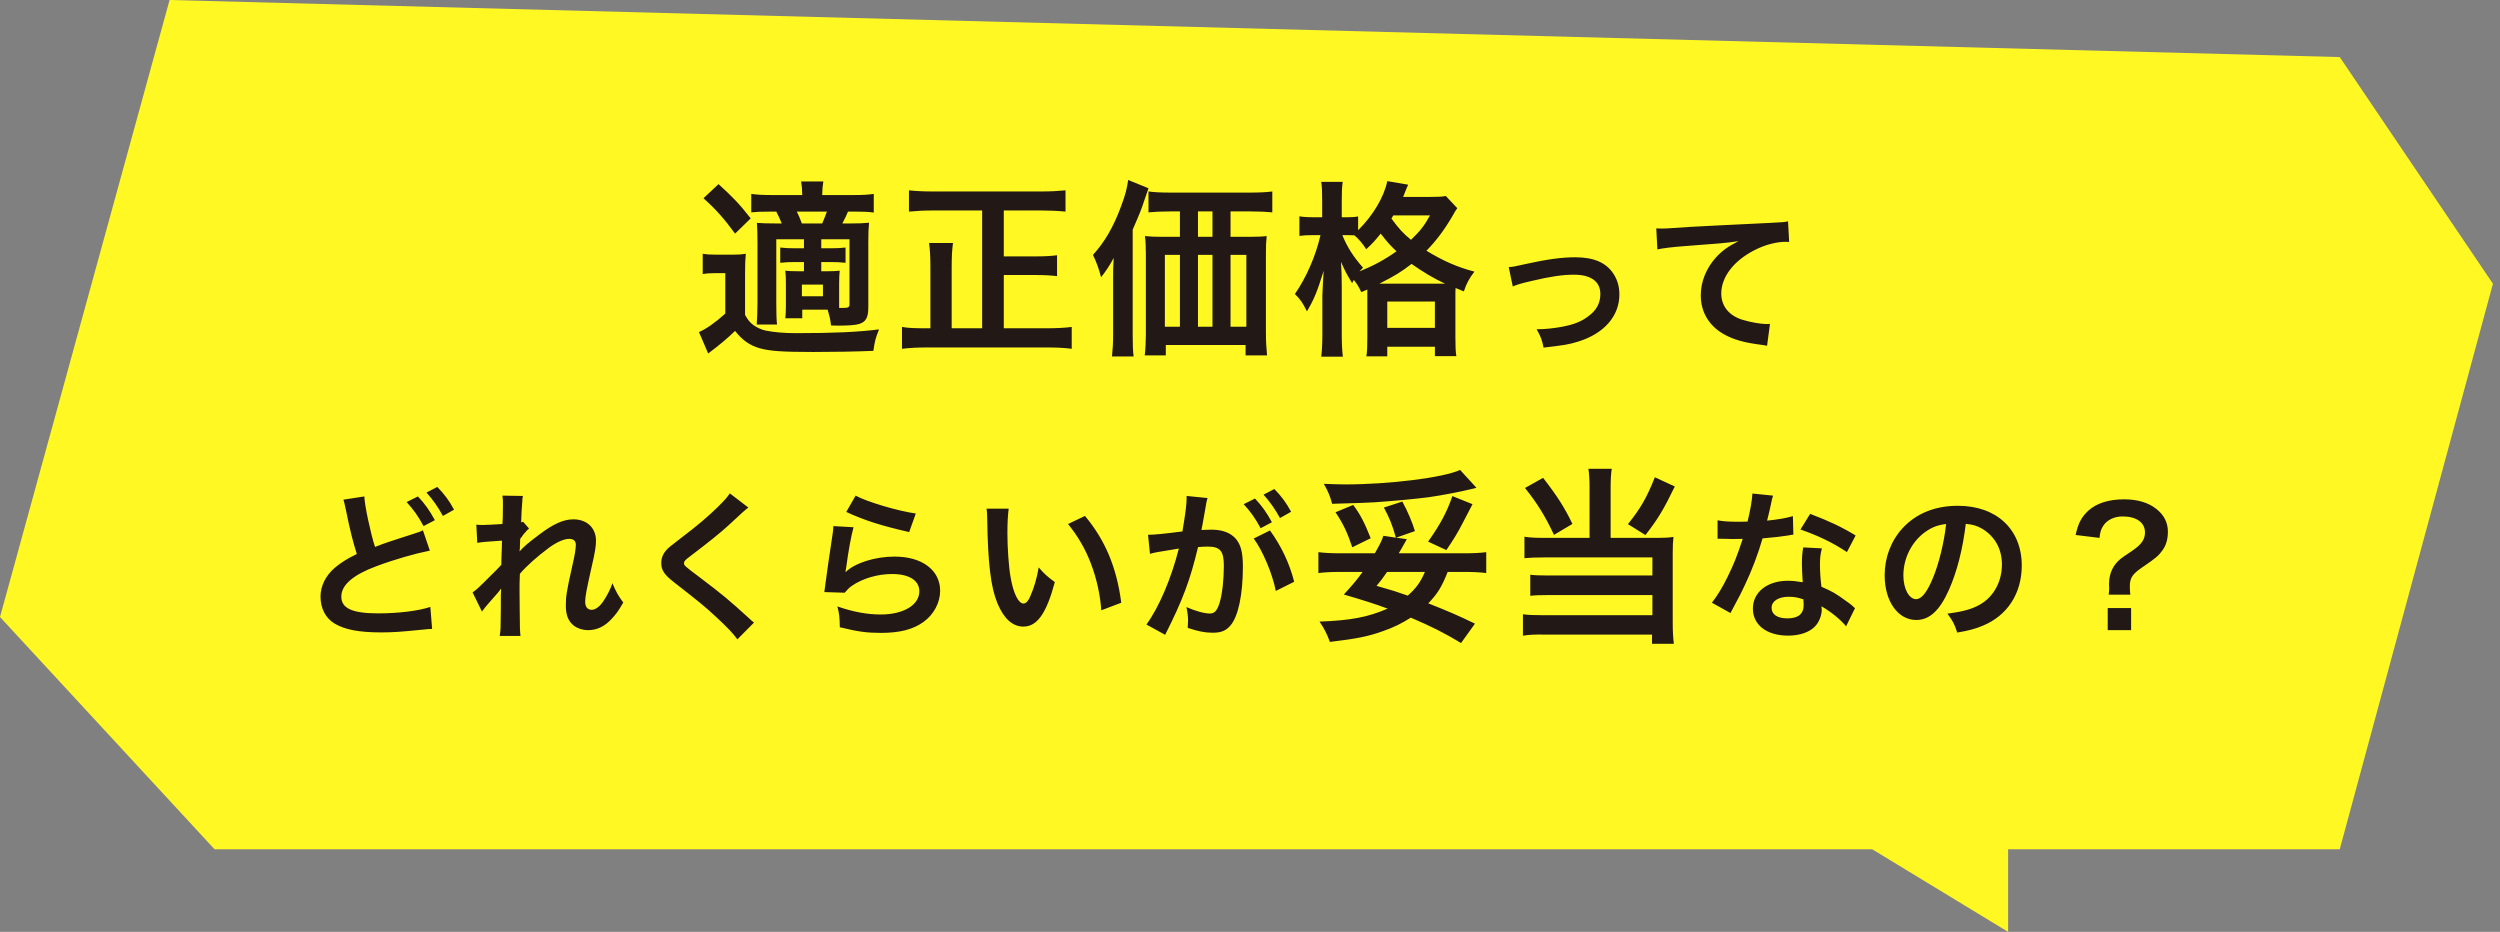 <svg width="279" height="104" viewBox="0 0 279 104" fill="none" xmlns="http://www.w3.org/2000/svg">
<rect x="0" y="0" width="279" height="104" fill="#808080" stroke="none"/>
<path d="M202.912 91.114L224.107 104V85.587L202.912 91.114Z" fill="#FFF823"/>
<path d="M261.117 6.37L18.926 0L3.05176e-05 68.858L23.941 94.775H261.117L278.212 31.665L261.117 6.37Z" fill="#FFF823"/>
<path d="M92.367 34.556H89.532V35.522H87.642C87.684 35.081 87.705 34.724 87.705 34.136V31.595C87.705 30.944 87.684 30.671 87.642 30.209C87.999 30.251 88.335 30.272 89.112 30.272H89.721V29.243H88.797C88.104 29.243 87.642 29.264 87.075 29.327V27.626C87.6 27.689 88.083 27.71 88.797 27.71H89.721V26.702H86.634V33.842C86.634 34.808 86.655 35.816 86.718 36.215H84.45C84.492 35.648 84.534 34.724 84.534 33.842V27.059C84.534 25.967 84.513 25.547 84.471 24.875C85.08 24.917 85.584 24.938 86.655 24.938H87.243C87.033 24.434 86.865 24.056 86.634 23.615H86.004C84.891 23.615 84.471 23.636 83.841 23.699V21.641C84.45 21.725 85.059 21.767 86.046 21.767H89.532C89.511 21.032 89.49 20.759 89.406 20.255H91.884C91.8 20.759 91.779 21.011 91.758 21.767H95.349C96.336 21.767 96.924 21.725 97.512 21.641V23.72C96.924 23.636 96.357 23.615 95.475 23.615H94.635C94.425 24.119 94.425 24.119 94.005 24.938H94.929C95.874 24.938 96.378 24.917 96.987 24.854C96.924 25.484 96.903 25.988 96.903 27.101V34.304C96.903 35.438 96.63 35.921 95.895 36.152C95.517 36.278 94.719 36.341 93.522 36.341C93.396 36.341 93.123 36.341 92.745 36.32C92.64 35.501 92.577 35.291 92.367 34.556ZM93.648 31.616V33.443C93.648 33.926 93.648 34.199 93.648 34.367C93.858 34.367 93.963 34.367 94.005 34.367C94.677 34.367 94.803 34.304 94.803 33.926V26.702H91.653V27.71H92.619C93.333 27.71 93.837 27.689 94.362 27.626V29.327C93.774 29.264 93.333 29.243 92.619 29.243H91.653V30.272H92.304C92.934 30.272 93.312 30.251 93.711 30.209C93.669 30.608 93.648 31.028 93.648 31.616ZM89.49 24.938H91.758C91.905 24.602 92.073 24.182 92.283 23.615H88.923C89.175 24.119 89.175 24.119 89.49 24.938ZM89.49 31.763V33.065H91.842V31.763H89.49ZM78.507 22.124L80.187 20.549C81.741 21.956 82.518 22.754 83.778 24.371L82.035 26.072C80.775 24.35 79.872 23.342 78.507 22.124ZM78.423 30.587V28.319C78.948 28.403 79.284 28.424 80.103 28.424H81.636C82.266 28.424 82.728 28.403 83.232 28.319C83.169 28.97 83.148 29.495 83.148 30.608V35.144C83.463 35.711 83.694 35.984 84.051 36.257C84.492 36.572 84.954 36.782 85.416 36.887C86.361 37.076 87.453 37.181 88.818 37.181C93.039 37.181 95.769 37.055 98.1 36.761C97.701 37.769 97.638 38 97.47 39.155C95.391 39.239 93.081 39.281 90.771 39.281C87.222 39.281 85.836 39.176 84.702 38.84C83.652 38.525 82.833 37.958 82.035 36.929C81.174 37.769 80.292 38.504 79.032 39.449L78.003 37.055C78.78 36.74 79.851 35.984 80.943 34.997V30.482H79.83C79.263 30.482 78.927 30.503 78.423 30.587ZM109.608 36.635V23.489H104.106C103.119 23.489 102.321 23.531 101.439 23.615V21.242C102.237 21.326 103.056 21.368 104.085 21.368H116.244C117.231 21.368 118.05 21.326 118.911 21.242V23.615C118.071 23.531 117.168 23.489 116.244 23.489H112.023V28.613H115.614C116.622 28.613 117.294 28.571 117.966 28.487V30.818C117.315 30.734 116.538 30.692 115.614 30.692H112.023V36.635H116.832C117.882 36.635 118.764 36.593 119.604 36.488V38.924C118.785 38.819 117.966 38.777 116.853 38.777H103.434C102.384 38.777 101.565 38.819 100.662 38.924V36.488C101.439 36.614 102.006 36.635 103.392 36.635H103.833V29.852C103.833 28.76 103.791 27.899 103.686 27.122H106.353C106.248 27.857 106.206 28.739 106.206 29.831V36.635H109.608ZM137.328 26.429H139.47C140.268 26.429 140.856 26.408 141.36 26.345C141.297 26.912 141.276 27.458 141.276 28.319V37.034C141.276 38.084 141.318 38.798 141.402 39.659H139.008V38.504H130.104V39.659H127.752C127.836 38.945 127.878 38.126 127.878 37.349V28.361C127.878 27.605 127.857 26.954 127.773 26.345C128.361 26.408 128.844 26.429 129.705 26.429H131.679V23.594H130.65C129.621 23.594 128.844 23.636 128.172 23.699V21.368C128.781 21.452 129.516 21.494 130.65 21.494H139.428C140.604 21.494 141.36 21.452 141.99 21.368V23.699C141.381 23.636 140.541 23.594 139.512 23.594H137.328V26.429ZM135.312 26.429V23.594H133.695V26.429H135.312ZM131.679 28.445H129.999V36.467H131.679V28.445ZM133.695 28.445V36.467H135.312V28.445H133.695ZM137.328 28.445V36.467H139.092V28.445H137.328ZM124.224 37.328V31.07C124.224 30.209 124.224 29.831 124.287 28.781C123.909 29.516 123.426 30.251 122.88 30.944C122.607 29.915 122.397 29.348 121.977 28.445C123.3 26.996 124.287 25.274 125.127 22.985C125.589 21.746 125.778 21.011 125.904 20.087L128.172 21.011C128.004 21.494 127.941 21.683 127.773 22.166C127.332 23.489 127.332 23.489 126.408 25.631V37.349C126.408 38.504 126.429 39.155 126.513 39.785H124.098C124.182 38.945 124.224 38.315 124.224 37.328ZM152.595 32.309L151.923 32.603C151.608 31.952 151.461 31.7 151.083 31.238C151.02 31.385 150.978 31.427 150.894 31.595C150.18 30.398 150.159 30.356 149.655 29.222C149.718 30.209 149.739 30.944 149.739 31.973V37.223C149.739 38.336 149.781 39.155 149.865 39.806H147.45C147.534 39.134 147.576 38.273 147.576 37.223V32.939C147.66 31.133 147.66 31.133 147.723 30.209C146.988 32.582 146.652 33.401 145.854 34.745C145.371 33.779 145.119 33.401 144.51 32.813C145.791 30.965 146.841 28.55 147.366 26.24H146.568C145.896 26.24 145.476 26.261 145.014 26.324V24.14C145.35 24.203 145.854 24.245 146.589 24.245H147.555V22.481C147.555 21.389 147.534 20.822 147.45 20.297H149.844C149.76 20.906 149.739 21.473 149.739 22.481V24.245H150.348C150.873 24.245 151.23 24.224 151.566 24.161V25.694C153.225 24.056 154.464 21.977 154.821 20.213L157.152 20.612C157.047 20.822 157.005 20.948 156.795 21.452C156.753 21.599 156.69 21.725 156.585 21.977H159.525C160.47 21.977 160.953 21.956 161.352 21.872L162.633 23.237C162.423 23.531 162.36 23.615 162.066 24.161C161.163 25.694 160.281 26.87 159.189 27.983C161.1 29.138 162.633 29.81 164.544 30.314C163.977 31.049 163.641 31.658 163.368 32.519L162.444 32.141C162.423 32.393 162.423 32.54 162.423 33.023V37.643C162.423 38.63 162.444 39.239 162.528 39.743H160.134V38.693H154.821V39.764H152.49C152.574 39.218 152.595 38.672 152.595 37.685V33.044C152.595 32.75 152.595 32.624 152.595 32.309ZM150.369 26.24H149.802C150.369 27.605 151.02 28.634 152.112 29.873C151.923 30.062 151.86 30.125 151.713 30.293C153.225 29.684 154.485 29.012 155.85 28.046C155.136 27.374 154.821 27.017 154.086 26.072C153.456 26.849 153.12 27.227 152.469 27.815C152.091 27.206 151.65 26.681 151.146 26.261C150.747 26.24 150.642 26.24 150.369 26.24ZM153.939 31.658H160.827C161.1 31.658 161.1 31.658 161.268 31.658C160.008 31.07 158.811 30.356 157.53 29.453C156.333 30.377 155.703 30.755 153.939 31.658ZM159.588 24.035H155.493C155.409 24.182 155.388 24.224 155.283 24.392C156.165 25.589 156.606 26.051 157.467 26.765C158.475 25.799 158.958 25.19 159.588 24.035ZM154.821 33.653V36.593H160.134V33.653H154.821ZM168.825 31.97L168.375 29.81C168.879 29.774 168.879 29.774 170.247 29.468C172.695 28.928 174.315 28.712 175.809 28.712C177.861 28.712 179.247 29.306 180.057 30.548C180.507 31.232 180.723 31.988 180.723 32.87C180.723 35.264 179.031 37.208 176.169 38.108C175.053 38.45 174.603 38.522 172.263 38.792C172.083 37.892 171.939 37.55 171.489 36.74C171.615 36.74 171.687 36.74 171.759 36.74C172.425 36.74 173.433 36.632 174.315 36.47C175.719 36.2 176.511 35.876 177.321 35.246C178.185 34.598 178.599 33.806 178.599 32.816C178.599 31.412 177.555 30.656 175.647 30.656C174.405 30.656 173.019 30.854 170.913 31.358C169.761 31.628 169.437 31.718 168.825 31.97ZM184.965 27.83L184.839 25.49C185.235 25.508 185.433 25.508 185.523 25.508C185.847 25.508 185.847 25.508 188.493 25.328C189.501 25.274 192.489 25.112 197.475 24.878C198.951 24.806 199.221 24.788 199.545 24.698L199.671 27.002C199.473 26.984 199.473 26.984 199.293 26.984C198.213 26.984 196.881 27.344 195.729 27.956C193.443 29.144 192.093 30.944 192.093 32.762C192.093 34.166 192.975 35.246 194.487 35.696C195.369 35.966 196.521 36.164 197.169 36.164C197.187 36.164 197.349 36.164 197.529 36.146L197.205 38.594C196.989 38.54 196.899 38.522 196.593 38.486C194.613 38.234 193.479 37.91 192.381 37.298C190.725 36.362 189.807 34.832 189.807 32.96C189.807 31.43 190.419 29.918 191.517 28.712C192.201 27.974 192.849 27.506 194.019 26.912C192.561 27.128 191.859 27.182 187.953 27.47C186.747 27.56 185.667 27.686 184.965 27.83ZM38.325 55.762L40.664 55.402C40.664 56.266 41.367 59.578 41.852 61.036C42.968 60.604 43.653 60.37 45.92 59.65C46.874 59.344 46.874 59.344 47.199 59.182L47.972 61.45C46.407 61.756 44.048 62.422 42.032 63.178C39.404 64.15 38.09 65.284 38.09 66.58C38.09 67.894 39.315 68.452 42.212 68.452C44.462 68.452 46.676 68.182 48.026 67.732L48.224 70.18C47.846 70.198 47.721 70.216 46.767 70.306C44.822 70.504 43.815 70.576 42.554 70.576C40.053 70.576 38.486 70.27 37.334 69.586C36.344 68.992 35.769 67.894 35.769 66.58C35.769 65.392 36.344 64.24 37.37 63.358C38.072 62.782 38.648 62.404 39.819 61.828C39.404 60.514 39.062 59.182 38.612 56.95C38.414 56.05 38.414 56.032 38.325 55.762ZM45.38 56.032L46.641 55.402C47.432 56.248 47.919 56.932 48.531 58.048L47.27 58.714C46.676 57.616 46.172 56.896 45.38 56.032ZM50.672 56.878L49.431 57.58C48.891 56.59 48.297 55.744 47.594 54.97L48.8 54.34C49.611 55.168 50.114 55.852 50.672 56.878ZM57.98 61.522H57.998C58.52 60.946 58.898 60.622 60.194 59.65C61.761 58.462 62.895 57.958 63.992 57.958C65.504 57.958 66.513 58.912 66.513 60.352C66.513 60.946 66.386 61.72 66.062 63.106C65.451 65.824 65.306 66.58 65.306 67.156C65.306 67.732 65.576 68.056 66.044 68.056C66.441 68.056 66.927 67.696 67.305 67.138C67.737 66.508 68.132 65.734 68.349 65.086C68.745 66.04 68.96 66.418 69.555 67.246C69.014 68.182 68.763 68.524 68.294 69.028C67.502 69.91 66.621 70.324 65.63 70.324C65.037 70.324 64.478 70.144 64.082 69.856C63.434 69.352 63.147 68.686 63.147 67.588C63.147 66.544 63.218 66.058 63.885 63.07C64.154 61.918 64.263 61.216 64.263 60.802C64.263 60.37 64.01 60.136 63.525 60.136C62.949 60.136 62.175 60.478 61.292 61.108C59.978 62.08 58.7 63.214 58.017 64.042C57.98 64.852 57.98 65.356 57.98 65.86C57.98 66.004 57.98 66.004 57.998 68.002C58.017 70.252 58.017 70.306 58.089 70.972H55.767C55.874 70.234 55.874 70.234 55.892 68.11C55.892 66.184 55.892 66.184 55.928 65.698L55.892 65.716C55.73 65.968 55.532 66.202 54.614 67.228C54.218 67.678 53.967 67.984 53.786 68.254L52.742 66.112C53.157 65.824 53.444 65.554 53.913 65.086C55.605 63.412 55.605 63.412 55.947 63.034C55.965 62.17 55.965 61.972 56.001 61.27C56.001 60.856 56.019 60.82 56.019 60.334C54.111 60.46 53.751 60.496 53.264 60.586L53.157 58.552C53.48 58.588 53.642 58.588 53.895 58.588C54.236 58.588 55.227 58.534 56.072 58.48C56.09 58.21 56.09 58.21 56.108 57.796C56.108 57.292 56.127 56.734 56.127 56.32C56.127 55.852 56.127 55.726 56.072 55.312L58.358 55.348C58.304 55.564 58.304 55.6 58.286 56.014C58.286 56.104 58.269 56.338 58.233 56.698C58.215 57.058 58.197 57.202 58.16 58.3C58.178 58.3 58.251 58.264 58.377 58.228L59.042 58.984C58.862 59.128 58.791 59.2 58.52 59.524C58.431 59.614 58.431 59.614 58.269 59.848C58.197 59.956 58.16 59.992 58.053 60.136L58.017 61.198C58.017 61.198 57.998 61.306 57.98 61.522ZM81.448 55.06L83.517 56.644C83.212 56.86 82.87 57.166 81.303 58.624C80.385 59.47 79.126 60.478 77.019 62.08C76.462 62.494 76.335 62.638 76.335 62.836C76.335 63.106 76.371 63.142 77.956 64.33C80.763 66.454 81.285 66.904 83.626 69.028C83.805 69.208 83.913 69.298 84.147 69.478L82.293 71.35C81.826 70.702 81.177 70.018 79.954 68.884C78.675 67.696 78.082 67.21 75.309 65.05C74.121 64.132 73.797 63.646 73.797 62.818C73.797 62.278 73.996 61.792 74.391 61.36C74.626 61.108 74.644 61.09 75.975 60.064C77.919 58.588 78.927 57.724 80.133 56.554C80.944 55.744 81.141 55.51 81.448 55.06ZM94.444 57.13L95.487 55.312C96.73 55.996 100.168 57.022 102.202 57.31L101.464 59.38C98.385 58.678 96.496 58.084 94.444 57.13ZM93.004 58.714L95.254 58.84C94.984 59.83 94.677 61.504 94.444 63.268C94.407 63.52 94.407 63.52 94.353 63.79L94.389 63.826C95.433 62.818 97.665 62.116 99.844 62.116C102.904 62.116 104.92 63.628 104.92 65.932C104.92 67.246 104.218 68.578 103.066 69.406C101.896 70.252 100.402 70.63 98.314 70.63C96.766 70.63 95.775 70.504 93.724 70C93.706 68.884 93.669 68.524 93.454 67.678C95.218 68.29 96.766 68.578 98.296 68.578C100.834 68.578 102.598 67.516 102.598 65.986C102.598 64.78 101.464 64.06 99.555 64.06C97.954 64.06 96.279 64.546 95.073 65.374C94.749 65.608 94.641 65.716 94.263 66.148L91.996 66.076C92.049 65.752 92.049 65.68 92.139 64.996C92.284 63.88 92.572 61.882 92.895 59.758C92.968 59.326 92.986 59.11 93.004 58.714ZM110.104 56.77H112.57C112.48 57.436 112.426 58.318 112.426 59.506C112.426 61.072 112.57 63.232 112.768 64.33C113.074 66.202 113.65 67.354 114.226 67.354C114.496 67.354 114.748 67.084 114.964 66.58C115.396 65.608 115.72 64.528 115.918 63.322C116.548 64.042 116.836 64.312 117.718 64.96C116.782 68.47 115.738 69.928 114.208 69.928C113.002 69.928 112.03 69.046 111.31 67.318C110.572 65.518 110.248 62.908 110.176 57.922C110.158 57.292 110.158 57.166 110.104 56.77ZM119.194 58.48L121.084 57.58C123.352 60.298 124.612 63.304 125.134 67.264L122.902 68.11C122.794 66.418 122.38 64.546 121.75 62.908C121.138 61.27 120.274 59.812 119.194 58.48ZM139.912 60.1L141.73 59.2C142.972 60.91 143.908 62.854 144.43 64.924L142.378 65.95C142.018 64.06 140.902 61.414 139.912 60.1ZM134.62 56.14L134.584 56.374C134.494 56.896 134.368 57.634 134.188 58.606C134.134 58.912 134.134 58.912 134.08 59.146C134.62 59.128 134.872 59.11 135.196 59.11C136.384 59.11 137.266 59.434 137.86 60.064C138.472 60.748 138.706 61.612 138.706 63.25C138.706 66.346 138.184 68.812 137.32 69.802C136.816 70.396 136.276 70.612 135.322 70.612C134.494 70.612 133.756 70.468 132.55 70.072C132.568 69.73 132.586 69.46 132.586 69.28C132.586 68.812 132.55 68.452 132.406 67.75C133.378 68.182 134.404 68.47 135.034 68.47C135.556 68.47 135.844 68.128 136.114 67.246C136.402 66.31 136.582 64.672 136.582 63.142C136.582 61.486 136.168 61 134.782 61C134.404 61 134.116 61.018 133.702 61.054C132.82 64.744 132.01 66.922 130.03 70.846L127.942 69.694C129.328 67.804 130.714 64.564 131.56 61.216C131.29 61.252 131.29 61.252 130.714 61.36L129.076 61.63C128.788 61.684 128.59 61.738 128.338 61.81L128.122 59.686C128.932 59.668 129.868 59.578 131.956 59.308C132.298 57.31 132.424 56.284 132.424 55.672C132.424 55.6 132.424 55.492 132.424 55.348L134.764 55.582C134.71 55.726 134.656 55.96 134.62 56.14ZM138.796 56.266L140.056 55.636C140.848 56.482 141.334 57.166 141.946 58.282L140.686 58.948C140.092 57.85 139.588 57.13 138.796 56.266ZM144.088 57.112L142.846 57.814C142.306 56.824 141.712 55.978 141.01 55.204L142.216 54.574C143.026 55.402 143.53 56.086 144.088 57.112ZM164.605 69.601L163.051 71.764C161.224 70.651 159.67 69.874 157.444 68.929C156.457 69.559 155.533 70.021 154.378 70.42C152.698 71.029 151.396 71.281 148.414 71.638C148.099 70.756 147.784 70.147 147.259 69.37C150.724 69.244 152.635 68.887 154.861 67.921C153.517 67.417 152.047 66.955 149.968 66.346C150.955 65.275 151.333 64.834 152.068 63.826H149.506C148.54 63.826 147.784 63.868 147.133 63.952V61.621C147.784 61.705 148.519 61.747 149.527 61.747H153.433C154.063 60.634 154.21 60.34 154.378 59.794L155.785 60.004C155.344 58.471 155.071 57.82 154.441 56.644L156.499 55.972C157.087 57.043 157.612 58.282 157.906 59.269L155.806 60.004L157.003 60.172C156.415 61.222 156.352 61.327 156.1 61.747H163.471C164.521 61.747 165.214 61.705 165.865 61.621V63.952C165.214 63.868 164.437 63.826 163.492 63.826H161.56C160.909 65.485 160.426 66.262 159.397 67.333C161.728 68.257 162.883 68.761 164.605 69.601ZM159.019 63.826H154.798C154.273 64.582 154.126 64.792 153.622 65.38C155.344 65.863 155.911 66.052 157.108 66.472C158.053 65.632 158.536 64.96 159.019 63.826ZM162.946 52.444L164.773 54.439C164.542 54.502 164.542 54.502 164.08 54.607C163.198 54.838 160.804 55.3 159.439 55.489C158.011 55.678 155.092 55.951 153.391 56.056C152.425 56.119 152.068 56.119 148.666 56.224C148.435 55.363 148.267 54.943 147.742 53.998C148.918 54.04 149.506 54.061 150.136 54.061C155.05 54.061 161.119 53.305 162.946 52.444ZM152.971 60.067L150.913 61.075C150.367 59.437 149.926 58.492 149.044 57.169L151.018 56.35C151.816 57.421 152.278 58.324 152.971 60.067ZM161.413 61.39L159.376 60.445C160.72 58.555 161.497 57.106 162.085 55.363L164.332 56.266C164.101 56.728 164.101 56.728 163.261 58.324C162.694 59.416 162.274 60.13 161.413 61.39ZM177.394 60.025V54.397C177.394 53.536 177.352 52.906 177.268 52.318H179.872C179.788 52.864 179.746 53.494 179.746 54.397V60.025H185.08C185.794 60.025 186.193 60.004 186.76 59.92C186.697 60.466 186.676 60.949 186.676 61.684V69.454C186.676 70.483 186.718 71.176 186.802 71.848H184.366V70.819H172.249C171.262 70.798 170.548 70.84 169.96 70.945V68.551C170.548 68.635 171.115 68.656 172.144 68.656H184.408V66.409H172.795C171.871 66.409 171.283 66.43 170.779 66.493V64.141C171.262 64.204 171.808 64.225 172.816 64.225H184.408V62.209H172.291C171.367 62.209 170.758 62.23 170.128 62.293V59.899C170.821 60.004 171.367 60.025 172.312 60.025H177.394ZM170.191 54.46L172.207 53.326C173.761 55.321 174.622 56.665 175.483 58.471L173.425 59.689C172.459 57.631 171.598 56.224 170.191 54.46ZM184.681 53.263L186.907 54.292C185.668 56.854 184.996 57.967 183.631 59.71L181.678 58.492C183.064 56.77 183.778 55.552 184.681 53.263ZM195.568 55.078L197.872 55.312C197.764 55.654 197.764 55.654 197.584 56.518C197.494 56.95 197.404 57.31 197.206 58.102C198.448 57.976 199.384 57.814 200.086 57.598L200.14 59.668C199.942 59.686 199.906 59.686 199.564 59.758C198.916 59.866 197.818 59.992 196.702 60.082C196.18 61.882 195.532 63.592 194.722 65.302C194.308 66.184 194.146 66.508 193.462 67.768C193.228 68.2 193.228 68.2 193.12 68.416L191.05 67.264C191.68 66.436 192.184 65.626 192.796 64.384C193.498 62.944 193.804 62.206 194.488 60.136C193.678 60.154 193.57 60.154 193.354 60.154C193.12 60.154 193.012 60.154 192.634 60.136L191.68 60.118V58.066C192.328 58.192 193.012 58.228 194.11 58.228C194.326 58.228 194.632 58.228 195.028 58.21C195.334 56.932 195.532 55.852 195.568 55.078ZM207.088 59.758L206.116 61.612C204.55 60.568 202.948 59.794 200.932 59.092L202.012 57.346C204.136 58.156 205.486 58.786 207.088 59.758ZM207.016 67.876L206.026 69.892C205.378 69.118 204.334 68.272 203.272 67.66C203.29 67.822 203.308 67.948 203.308 68.02C203.308 68.686 203.002 69.46 202.534 69.928C201.904 70.576 200.824 70.936 199.546 70.936C197.17 70.936 195.622 69.748 195.622 67.912C195.622 66.094 197.224 64.816 199.51 64.816C200.05 64.816 200.428 64.852 201.184 64.978C201.13 64.15 201.094 63.448 201.094 62.908C201.094 62.206 201.13 61.684 201.238 61.09L203.326 61.198C203.146 61.864 203.11 62.278 203.11 63.016C203.11 63.736 203.146 64.456 203.272 65.482C204.568 66.058 204.748 66.148 206.116 67.138C206.386 67.318 206.458 67.39 206.746 67.624C206.89 67.768 206.89 67.768 207.016 67.876ZM201.256 66.886C200.626 66.67 200.194 66.598 199.636 66.598C198.466 66.598 197.71 67.084 197.71 67.84C197.71 68.578 198.358 69.01 199.474 69.01C200.698 69.01 201.292 68.506 201.292 67.498C201.292 67.318 201.256 66.886 201.256 66.886ZM219.382 58.462C219.04 61.288 218.41 63.772 217.51 65.806C216.484 68.128 215.332 69.19 213.856 69.19C211.804 69.19 210.328 67.102 210.328 64.204C210.328 62.224 211.03 60.37 212.308 58.966C213.82 57.31 215.944 56.446 218.5 56.446C222.82 56.446 225.628 59.074 225.628 63.124C225.628 66.238 224.008 68.722 221.254 69.838C220.39 70.198 219.688 70.378 218.428 70.594C218.122 69.64 217.906 69.244 217.33 68.488C218.986 68.272 220.066 67.984 220.912 67.498C222.478 66.634 223.414 64.924 223.414 62.998C223.414 61.27 222.64 59.866 221.2 59.002C220.642 58.678 220.174 58.534 219.382 58.462ZM217.186 58.48C216.25 58.588 215.602 58.84 214.864 59.362C213.352 60.442 212.416 62.296 212.416 64.222C212.416 65.698 213.046 66.868 213.838 66.868C214.432 66.868 215.044 66.112 215.692 64.564C216.376 62.944 216.97 60.514 217.186 58.48ZM237.742 66.364H235.33C235.366 66.058 235.384 65.842 235.384 65.608L235.366 65.266C235.366 64.312 235.6 63.574 236.104 62.926C236.482 62.476 236.626 62.35 237.796 61.576C238.966 60.802 239.38 60.244 239.38 59.416C239.38 58.318 238.426 57.634 236.896 57.634C235.96 57.634 235.168 58.012 234.736 58.66C234.484 59.038 234.376 59.344 234.304 60.028L231.64 59.704C231.928 58.39 232.288 57.706 233.062 56.986C233.98 56.158 235.348 55.726 237.04 55.726C238.552 55.726 239.758 56.086 240.658 56.806C241.504 57.472 241.936 58.318 241.936 59.326C241.936 60.19 241.738 60.874 241.306 61.45C240.892 62.026 240.55 62.314 239.092 63.304C237.976 64.06 237.688 64.492 237.688 65.446C237.688 65.734 237.706 66.022 237.742 66.364ZM235.222 67.858H237.832V70.324H235.222V67.858Z" fill="#221815"/>
</svg>
